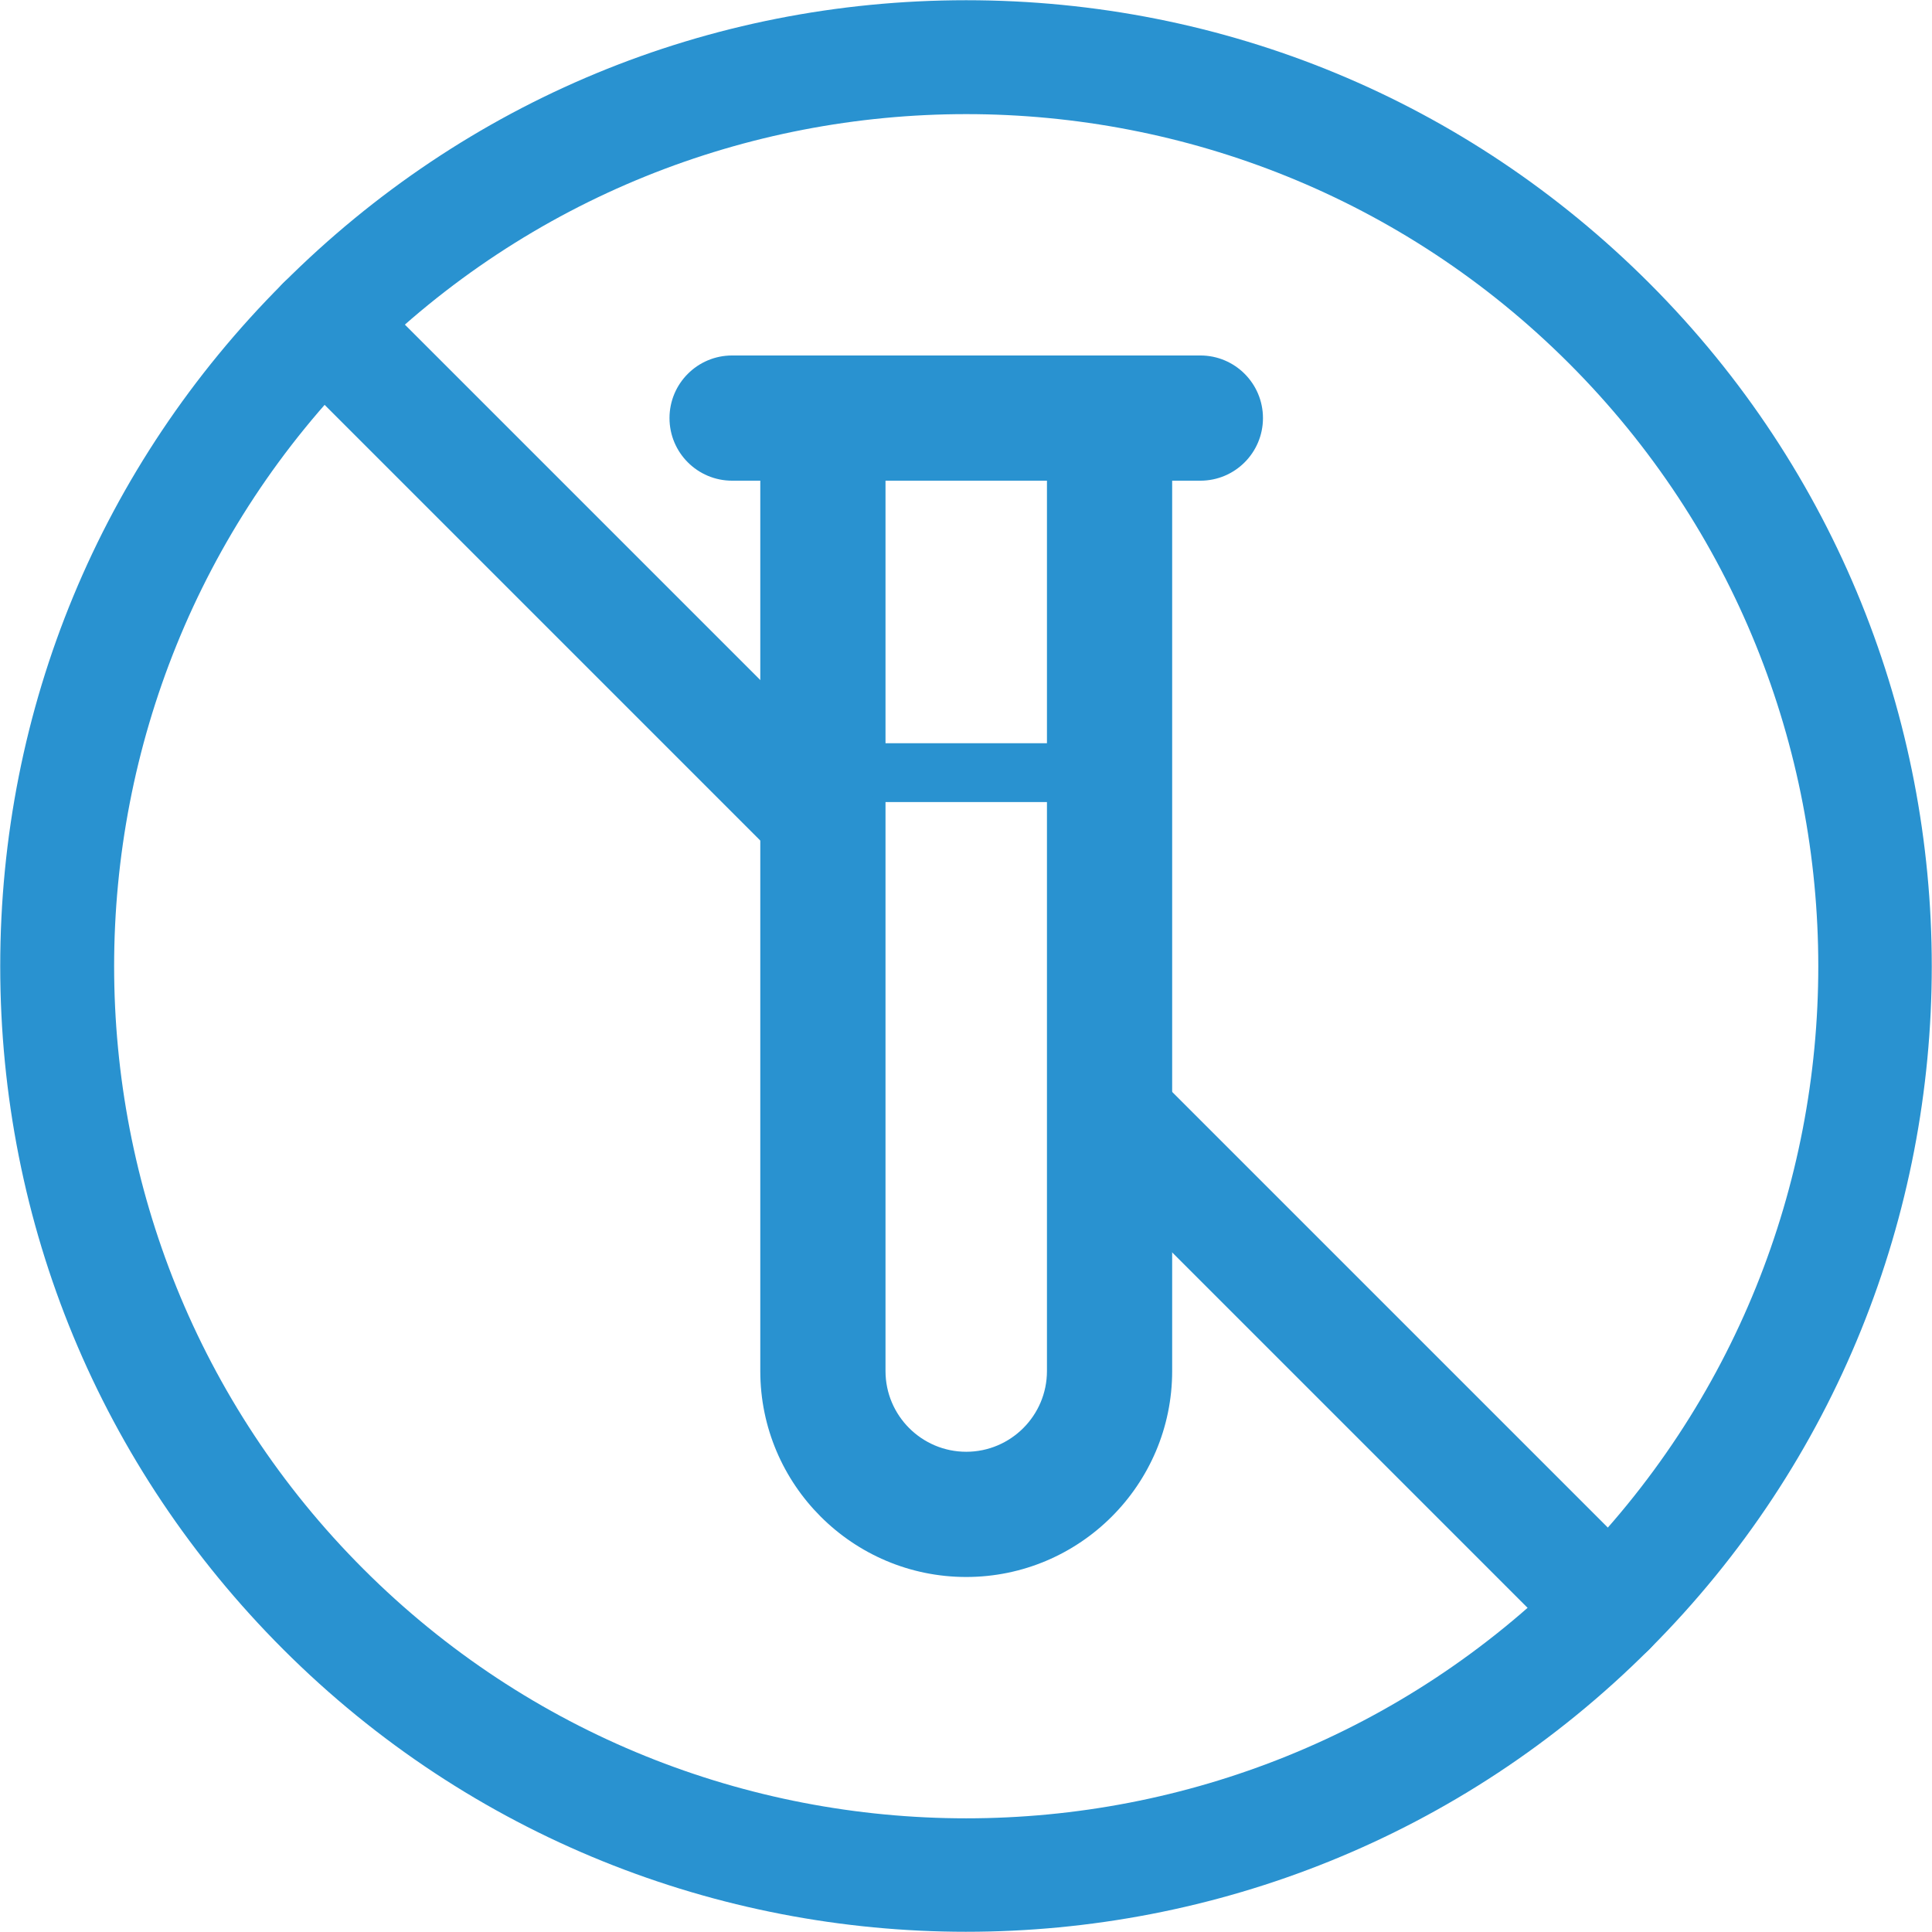 <?xml version="1.0" encoding="utf-8"?>
<svg xmlns="http://www.w3.org/2000/svg" id="Layer_1" data-name="Layer 1" version="1.1" viewBox="0 0 1000 1000">
  <path d="M500.116,999.884c-128.035,0-256.075-48.736-353.553-146.209C52.128,759.233.116,633.676.116,500.116S52.128,241.004,146.564,146.564C241.004,52.128,366.567.116,500.116.116s259.117,52.012,353.558,146.447h0c194.946,194.951,194.946,512.159,0,707.11-97.478,97.473-225.518,146.209-353.558,146.209ZM500.116,59.07c-112.992,0-225.989,43.014-312.011,129.036-172.044,172.044-172.044,451.982,0,624.026,172.039,172.044,451.977,172.039,624.026,0,172.03-172.034,172.01-451.977,0-624.026-86.022-86.022-199.019-129.036-312.016-129.036Z" fill="#2992d0" stroke-width="0"/>
  <g>
    <path d="M500.116,816.245c-58.775,0-106.59-47.82-106.59-106.595V216.398c0-17.897,14.508-32.405,32.405-32.405h148.375c17.897,0,32.405,14.508,32.405,32.405v493.251c0,58.775-47.82,106.595-106.595,106.595ZM458.337,248.803v460.846c0,23.04,18.744,41.785,41.78,41.785s41.785-18.744,41.785-41.785V248.803h-83.565Z" fill="#2992d0" stroke-width="0"/>
    <path d="M621.304,248.803h-242.369c-17.897,0-32.405-14.508-32.405-32.405s14.508-32.405,32.405-32.405h242.369c17.897,0,32.405,14.508,32.405,32.405s-14.508,32.405-32.405,32.405Z" fill="#2992d0" stroke-width="0"/>
    <path d="M574.306,415.14h-148.375c-8.408,0-15.221-6.813-15.221-15.221s6.813-15.221,15.221-15.221h148.375c8.408,0,15.221,6.813,15.221,15.221s-6.813,15.221-15.221,15.221Z" fill="#2992d0" stroke-width="0"/>
  </g>
  <path d="M832.903,862.276c-7.517,0-15.033-2.869-20.771-8.602l-258.597-258.597c-11.471-11.471-11.471-30.071,0-41.542,11.476-11.466,30.066-11.466,41.542,0l258.597,258.597c11.471,11.471,11.471,30.071,0,41.542-5.738,5.733-13.254,8.602-20.771,8.602Z" fill="#2992d0" stroke-width="0"/>
  <path d="M425.932,455.304c-7.517,0-15.033-2.869-20.771-8.602L146.564,188.106c-11.471-11.471-11.471-30.071,0-41.542,11.476-11.466,30.066-11.466,41.542,0l258.597,258.597c11.471,11.471,11.471,30.071,0,41.542-5.738,5.733-13.254,8.602-20.771,8.602Z" fill="#2992d0" stroke-width="0"/>
</svg>